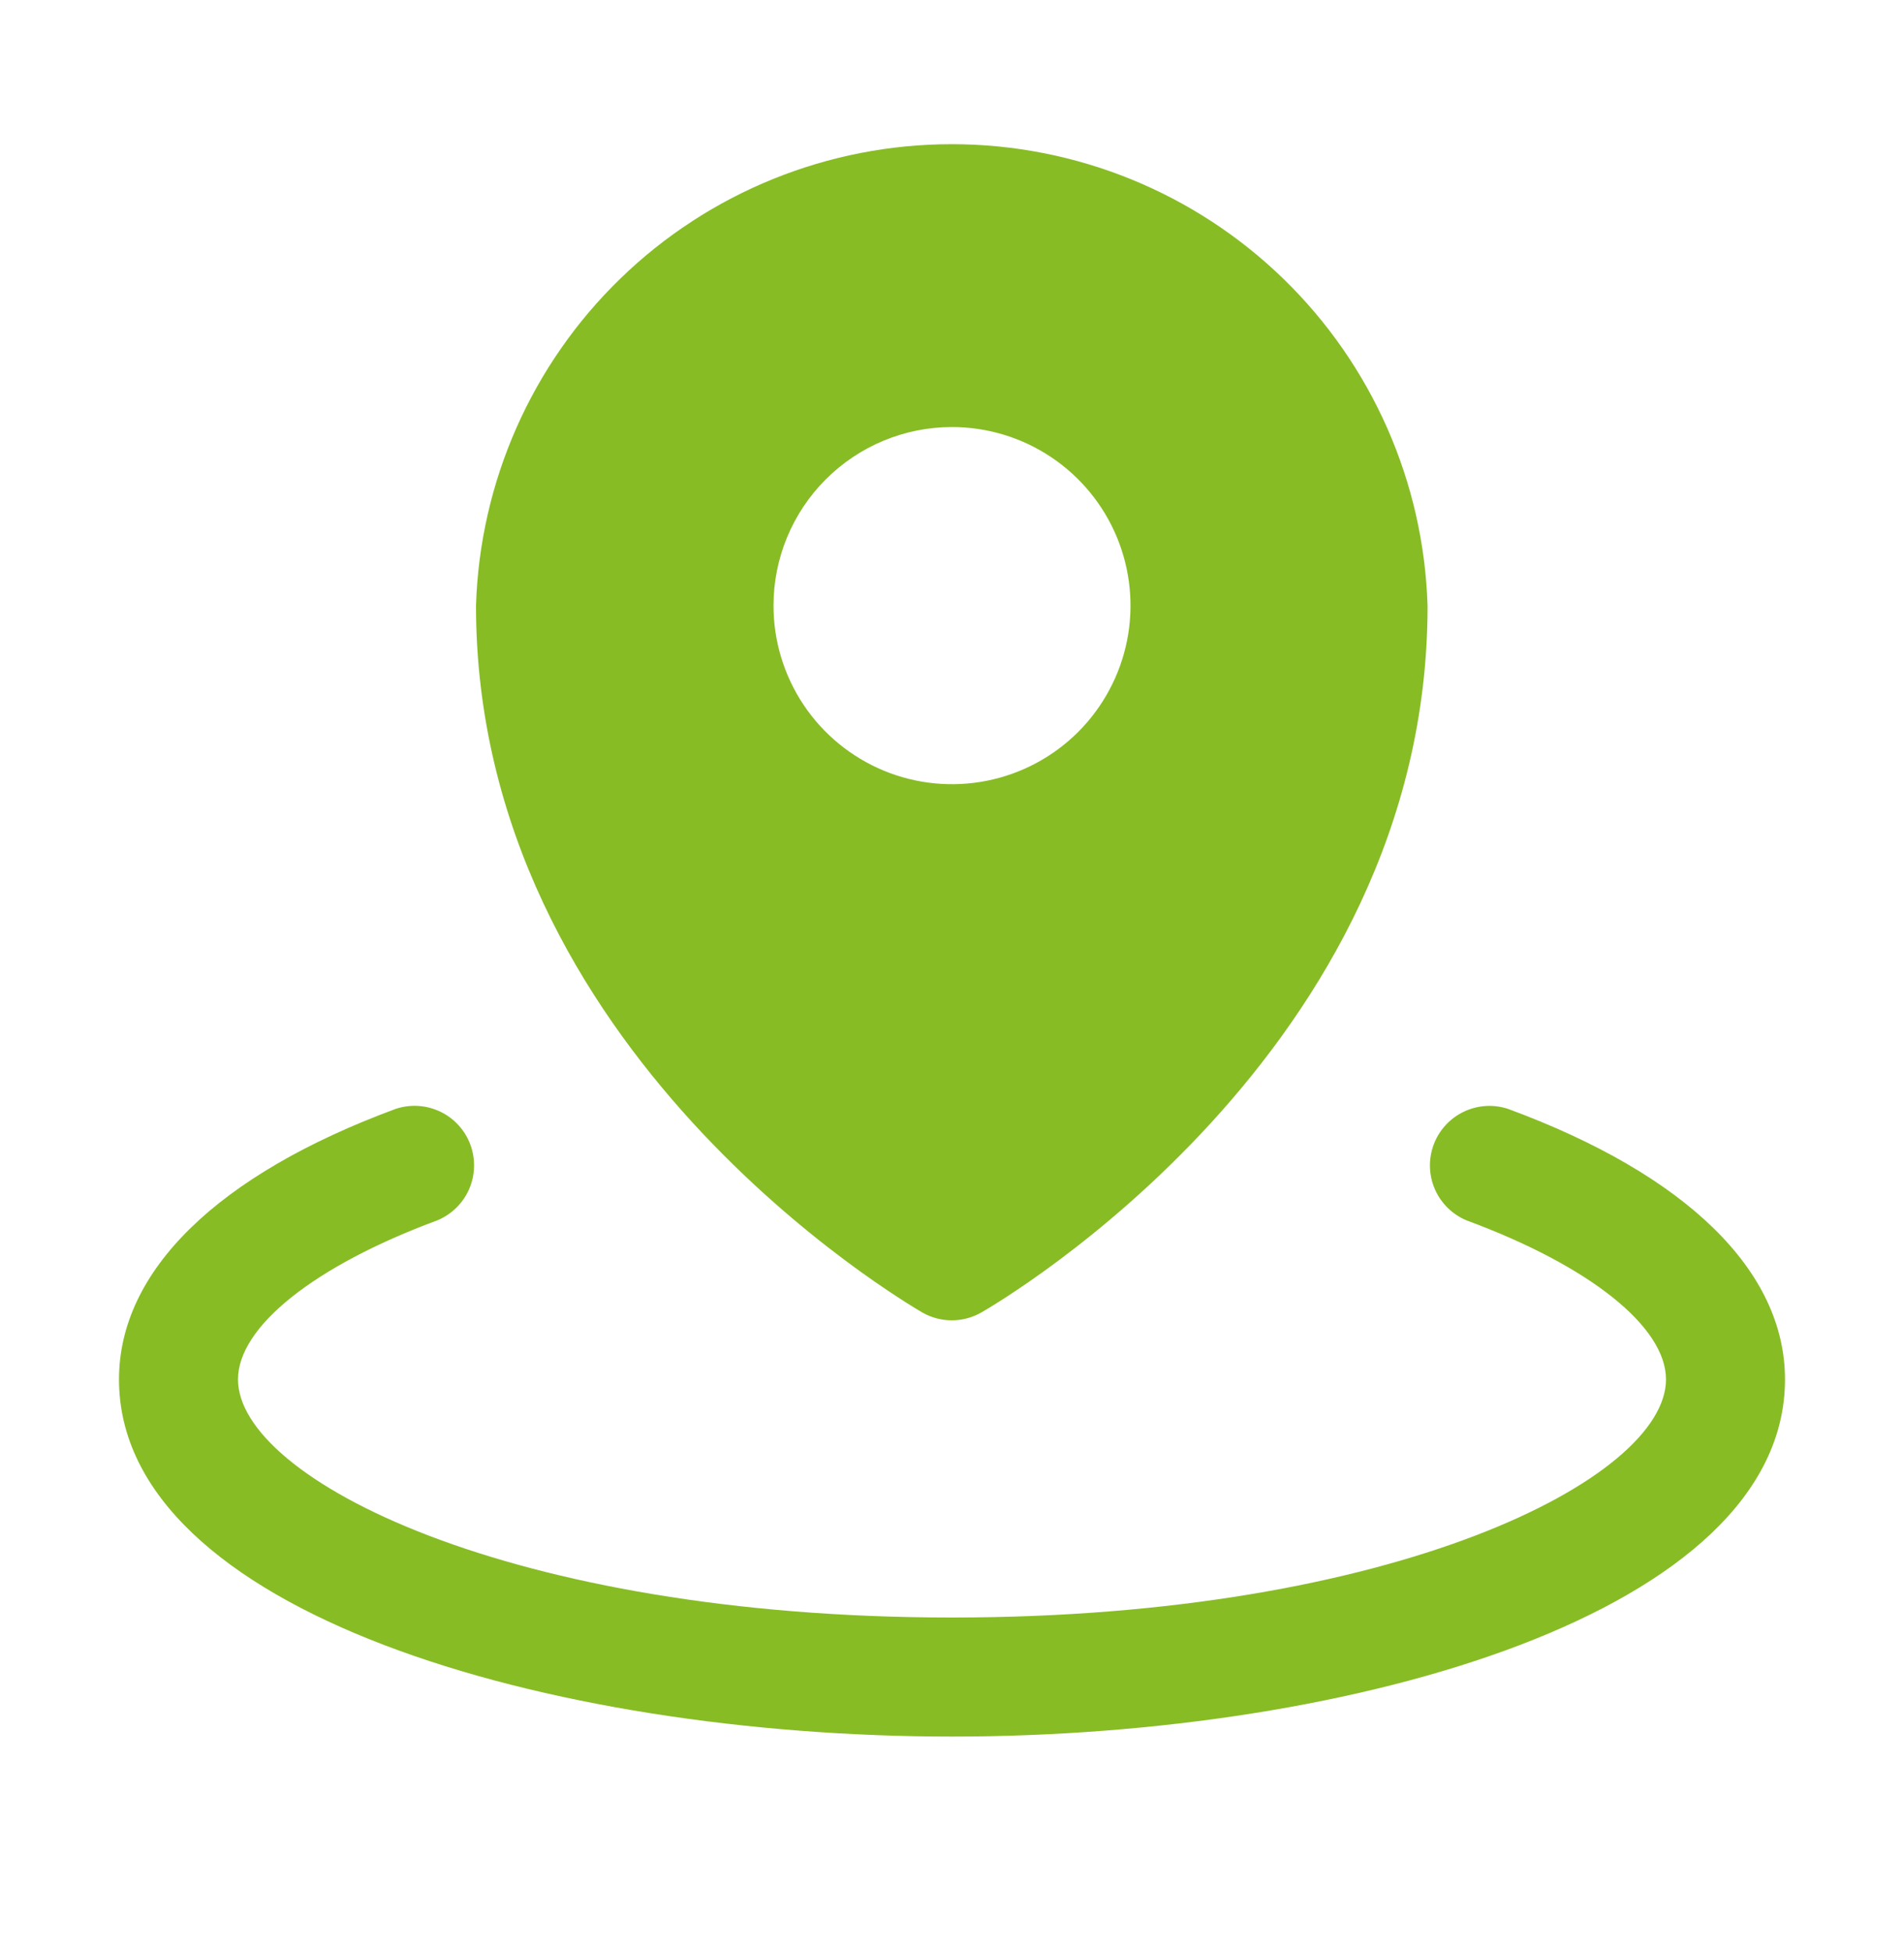 <svg xmlns="http://www.w3.org/2000/svg" width="40" height="41" viewBox="0 0 40 41" fill="none"><g clip-path="url(#clip0_2153_2009)"><path d="M19.375 27.562C19.564 27.67 19.778 27.727 19.995 27.727C20.213 27.727 20.427 27.67 20.616 27.562C20.998 27.342 29.991 22.093 29.991 12.726C29.912 10.128 28.825 7.663 26.96 5.853C25.095 4.042 22.598 3.029 19.999 3.028C17.4 3.027 14.902 4.038 13.036 5.847C11.169 7.656 10.081 10.12 10 12.718C10 22.093 18.997 27.334 19.375 27.562ZM20 8.968C20.742 8.968 21.467 9.188 22.083 9.6C22.7 10.012 23.181 10.598 23.465 11.283C23.748 11.968 23.823 12.722 23.678 13.45C23.533 14.177 23.176 14.845 22.652 15.37C22.127 15.894 21.459 16.252 20.732 16.396C20.004 16.541 19.25 16.467 18.565 16.183C17.88 15.899 17.294 15.418 16.882 14.802C16.47 14.185 16.25 13.46 16.25 12.718C16.25 11.724 16.645 10.77 17.348 10.067C18.052 9.363 19.005 8.968 20 8.968ZM37.5 28.968C37.5 33.84 28.483 36.468 20 36.468C11.517 36.468 2.5 33.84 2.5 28.968C2.5 26.689 4.566 24.67 8.317 23.285C8.625 23.184 8.96 23.206 9.252 23.346C9.544 23.487 9.77 23.735 9.882 24.039C9.994 24.343 9.984 24.679 9.854 24.976C9.723 25.272 9.483 25.506 9.183 25.629C6.603 26.584 5 27.862 5 28.968C5 31.056 10.706 33.968 20 33.968C29.294 33.968 35 31.056 35 28.968C35 27.862 33.397 26.584 30.817 25.631C30.517 25.508 30.277 25.274 30.146 24.977C30.016 24.68 30.006 24.345 30.118 24.041C30.23 23.737 30.456 23.488 30.748 23.348C31.04 23.207 31.375 23.185 31.683 23.287C35.434 24.67 37.5 26.689 37.5 28.968Z" fill="#87BC25"></path></g><defs><clipPath id="clip0_2153_2009"><rect width="40" height="40" fill="white" transform="translate(0 0.218)"></rect></clipPath></defs></svg>